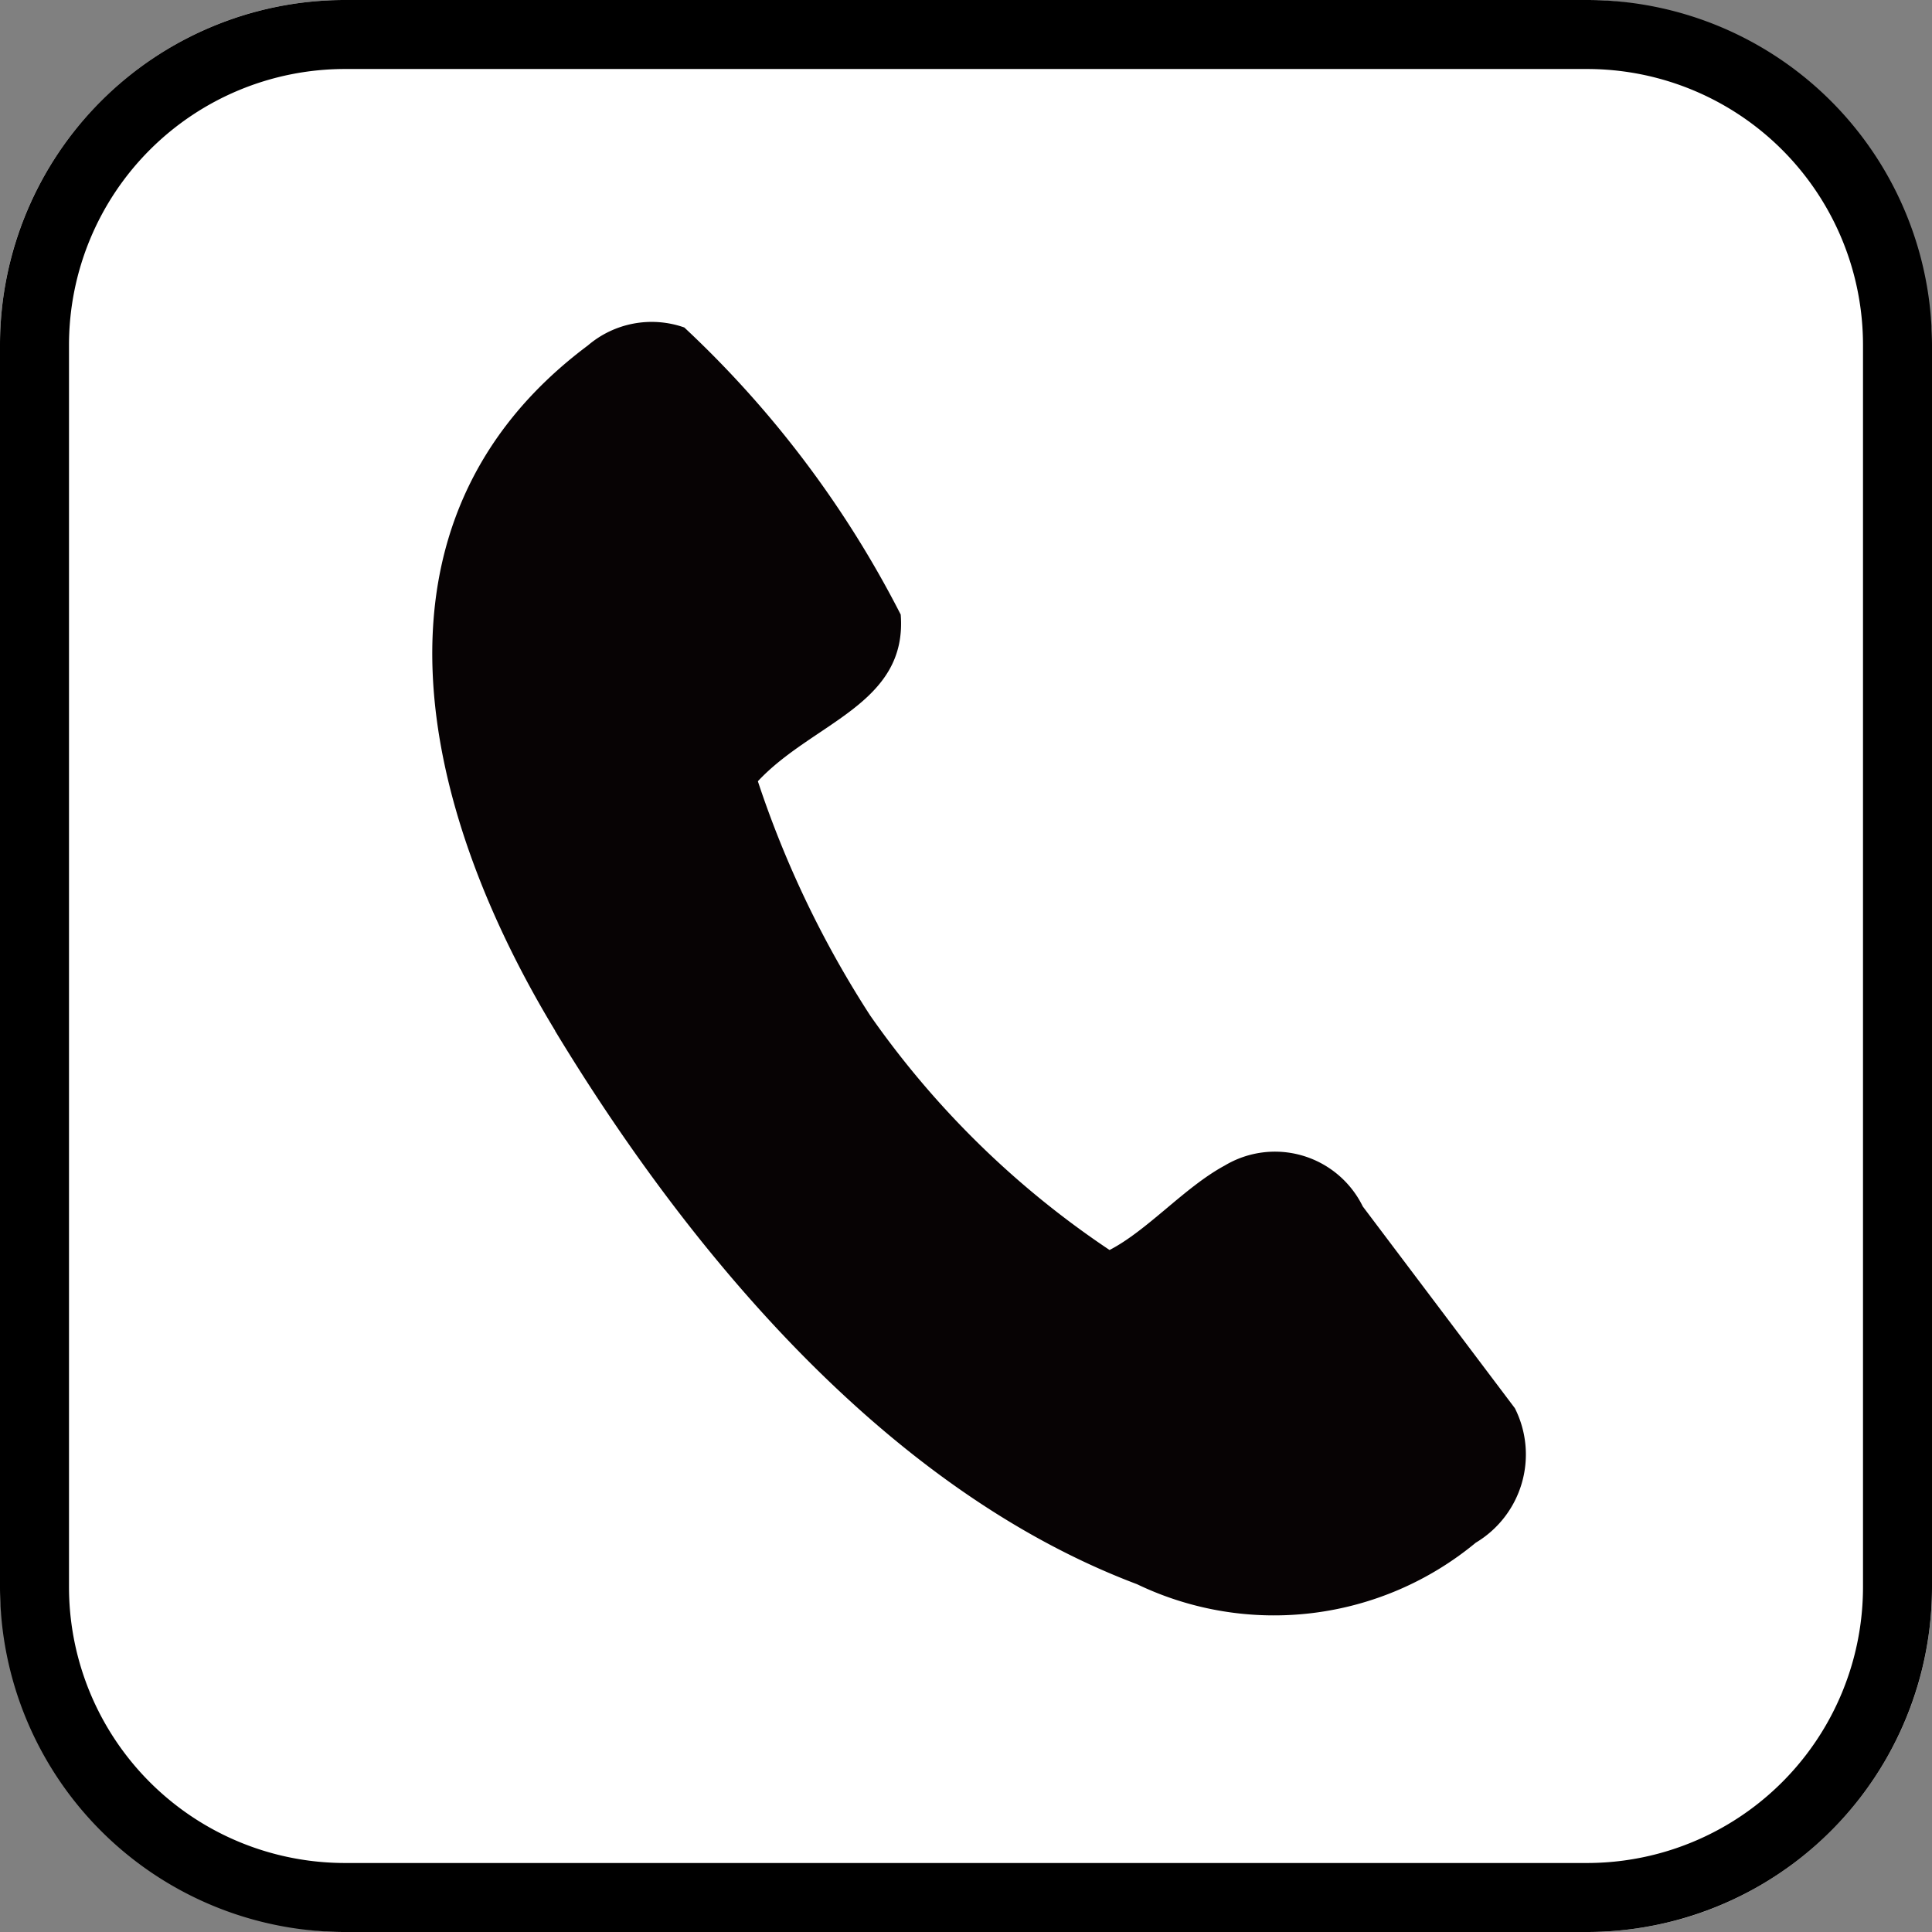 <svg xmlns="http://www.w3.org/2000/svg" width="28" height="28" viewBox="0 0 28 28"><rect x="0" y="0" width="28" height="28" fill="#808080" stroke="none"/><g transform="translate(-162 -40)"><rect width="28" height="28" rx="5" transform="translate(162 40)" fill="#fff"/><path d="M5,1A4,4,0,0,0,1,5V23a4,4,0,0,0,4,4H23a4,4,0,0,0,4-4V5a4,4,0,0,0-4-4H5M5,0H23a5,5,0,0,1,5,5V23a5,5,0,0,1-5,5H5a5,5,0,0,1-5-5V5A5,5,0,0,1,5,0Z" transform="translate(162 40)"/><path d="M1256.793,422.119c2.355,2.888,5.672,5.914,9.467,6.767a4.585,4.585,0,0,0,4.778-1.279,1.489,1.489,0,0,0,.29-2.009l-2.59-2.589a1.417,1.417,0,0,0-2.064-.308c-.531.391-.975,1.084-1.482,1.444a13.125,13.125,0,0,1-3.908-2.882,14.775,14.775,0,0,1-2.085-3.136c.671-.957,1.994-1.407,1.714-2.68a15.078,15.078,0,0,0-3.685-3.684,1.423,1.423,0,0,0-1.348.453c-3.042,3.017-1.447,7.009.913,9.9" transform="translate(-1015.769 -537.982) rotate(8)" fill="#070304" fill-rule="evenodd"/></g></svg>
